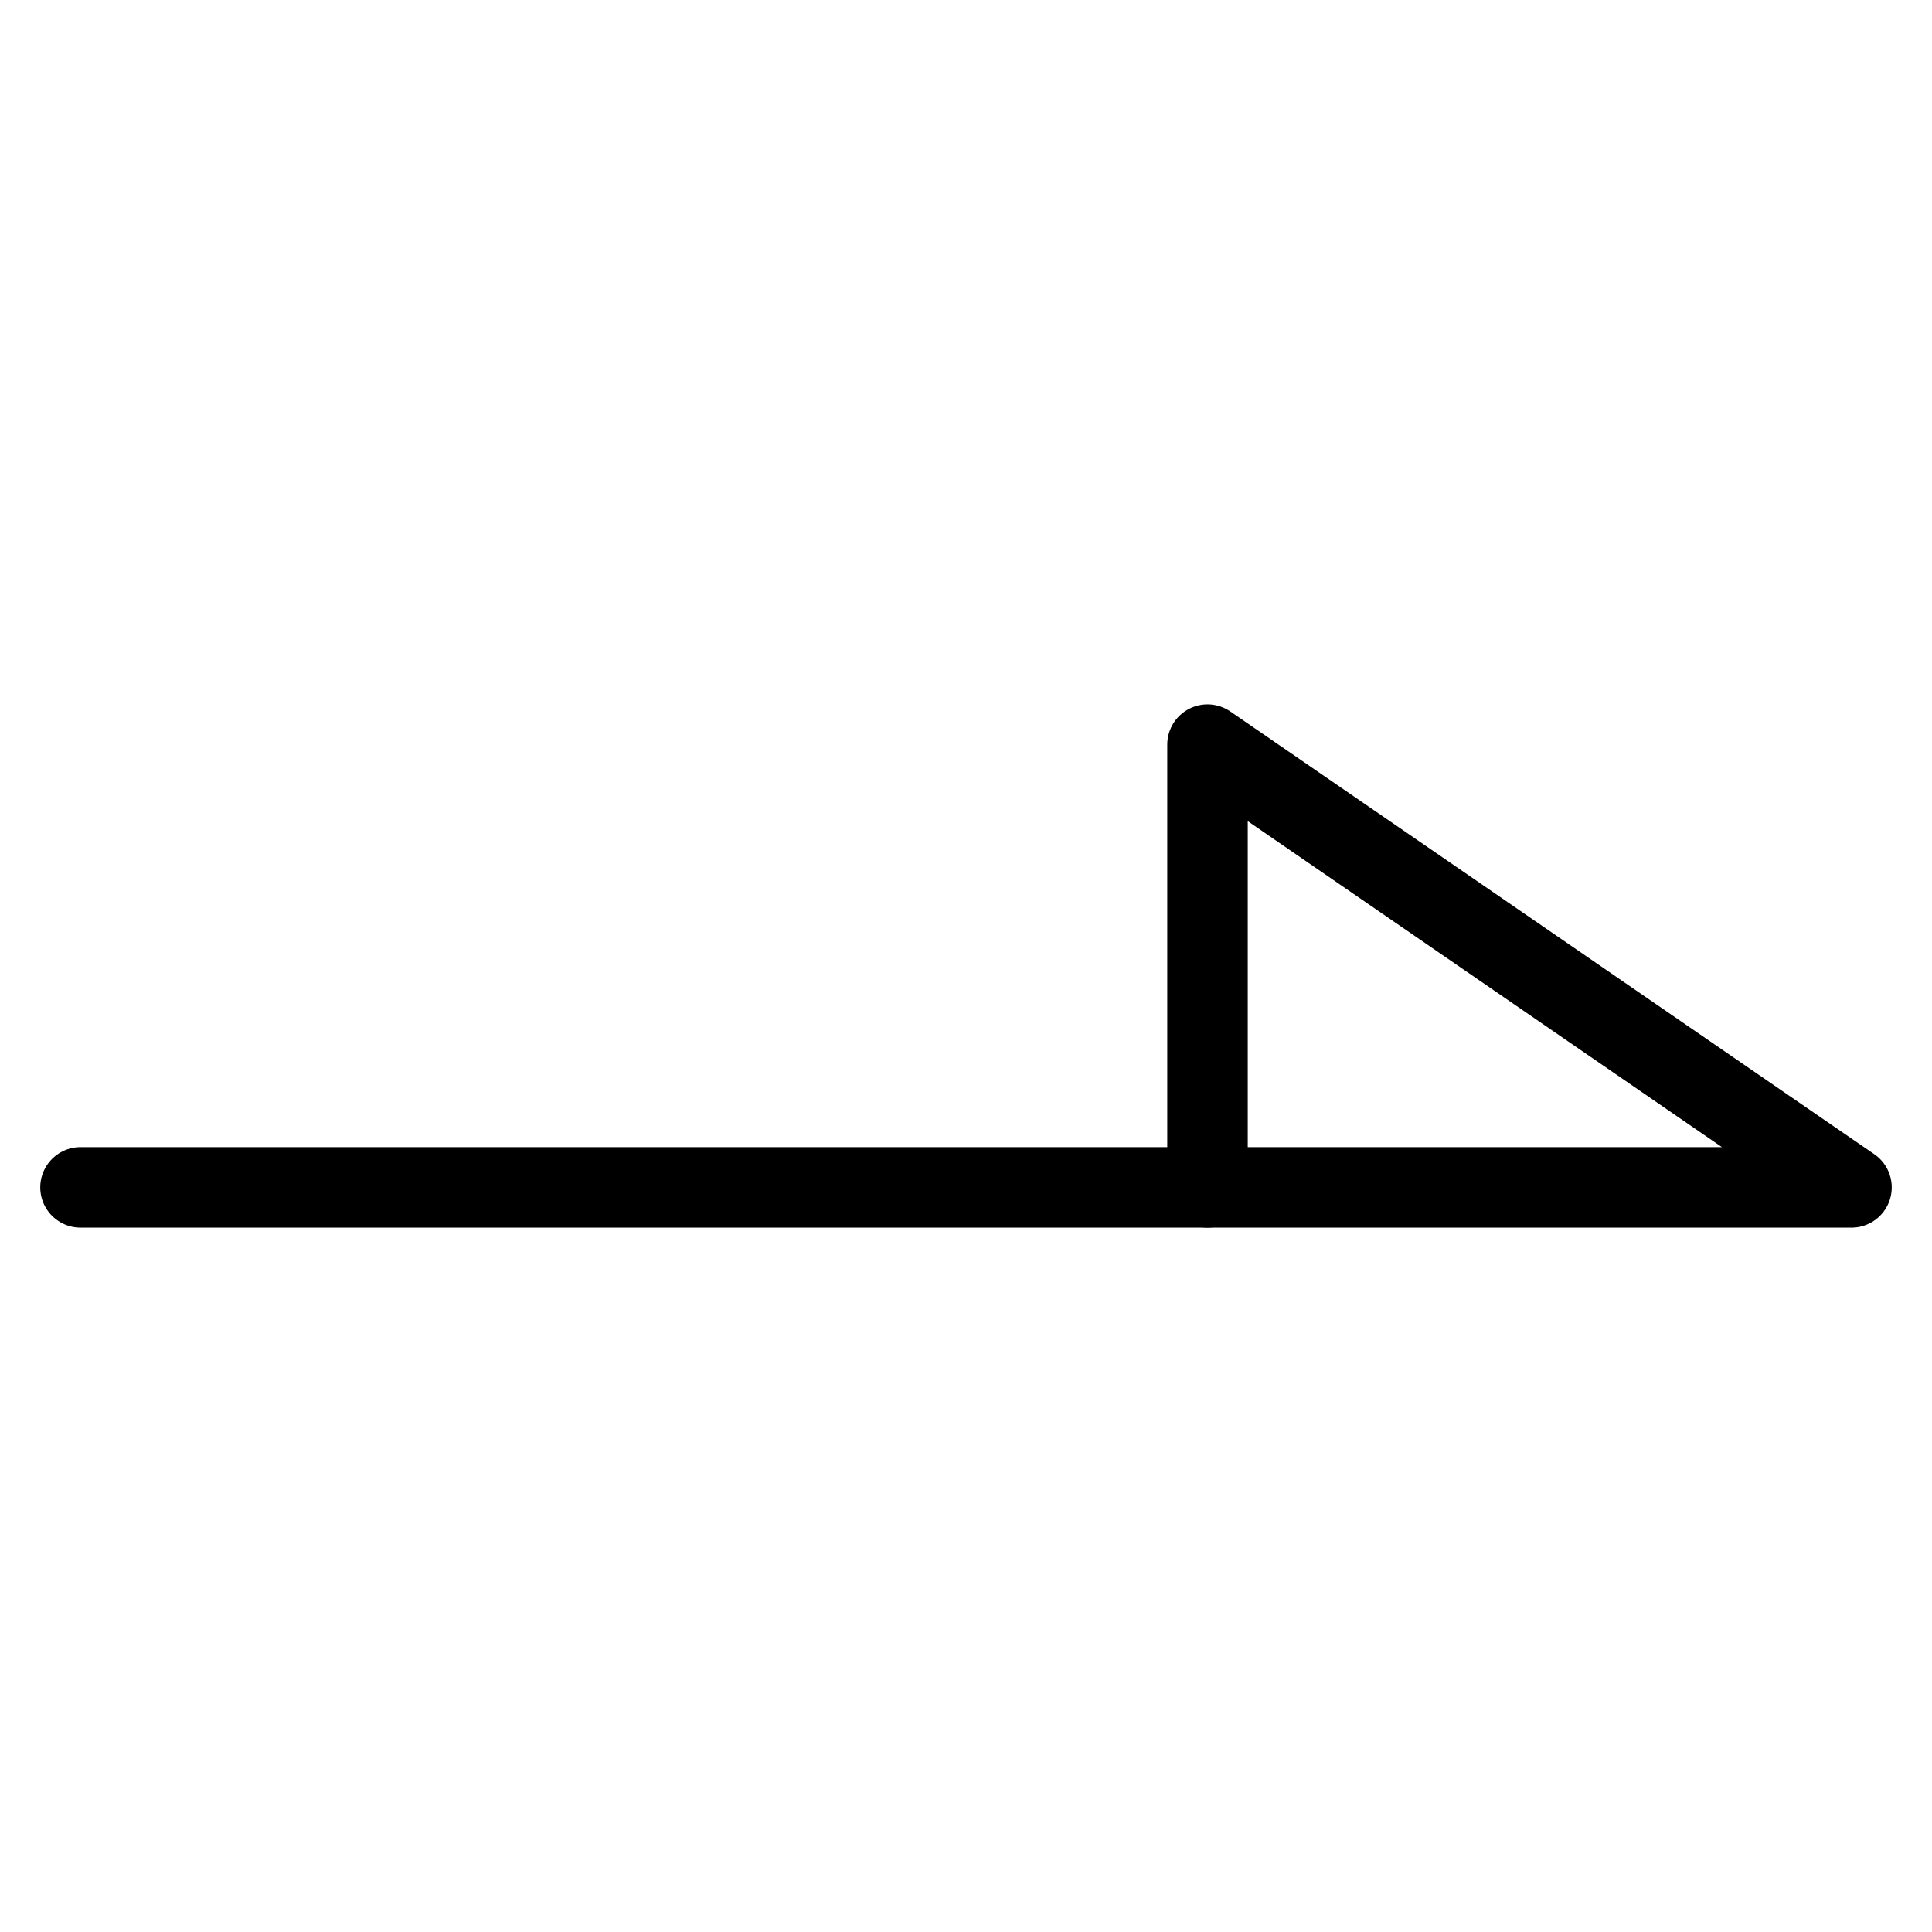 <svg xmlns="http://www.w3.org/2000/svg" fill="none" viewBox="0 0 24 24"><path stroke="#000000" stroke-linecap="round" stroke-linejoin="round" d="M1 14.75h14" stroke-width="1"></path><path stroke="#000000" stroke-linecap="round" stroke-linejoin="round" d="m15 9.25 8 5.5h-8v-5.5Z" stroke-width="1"></path></svg>